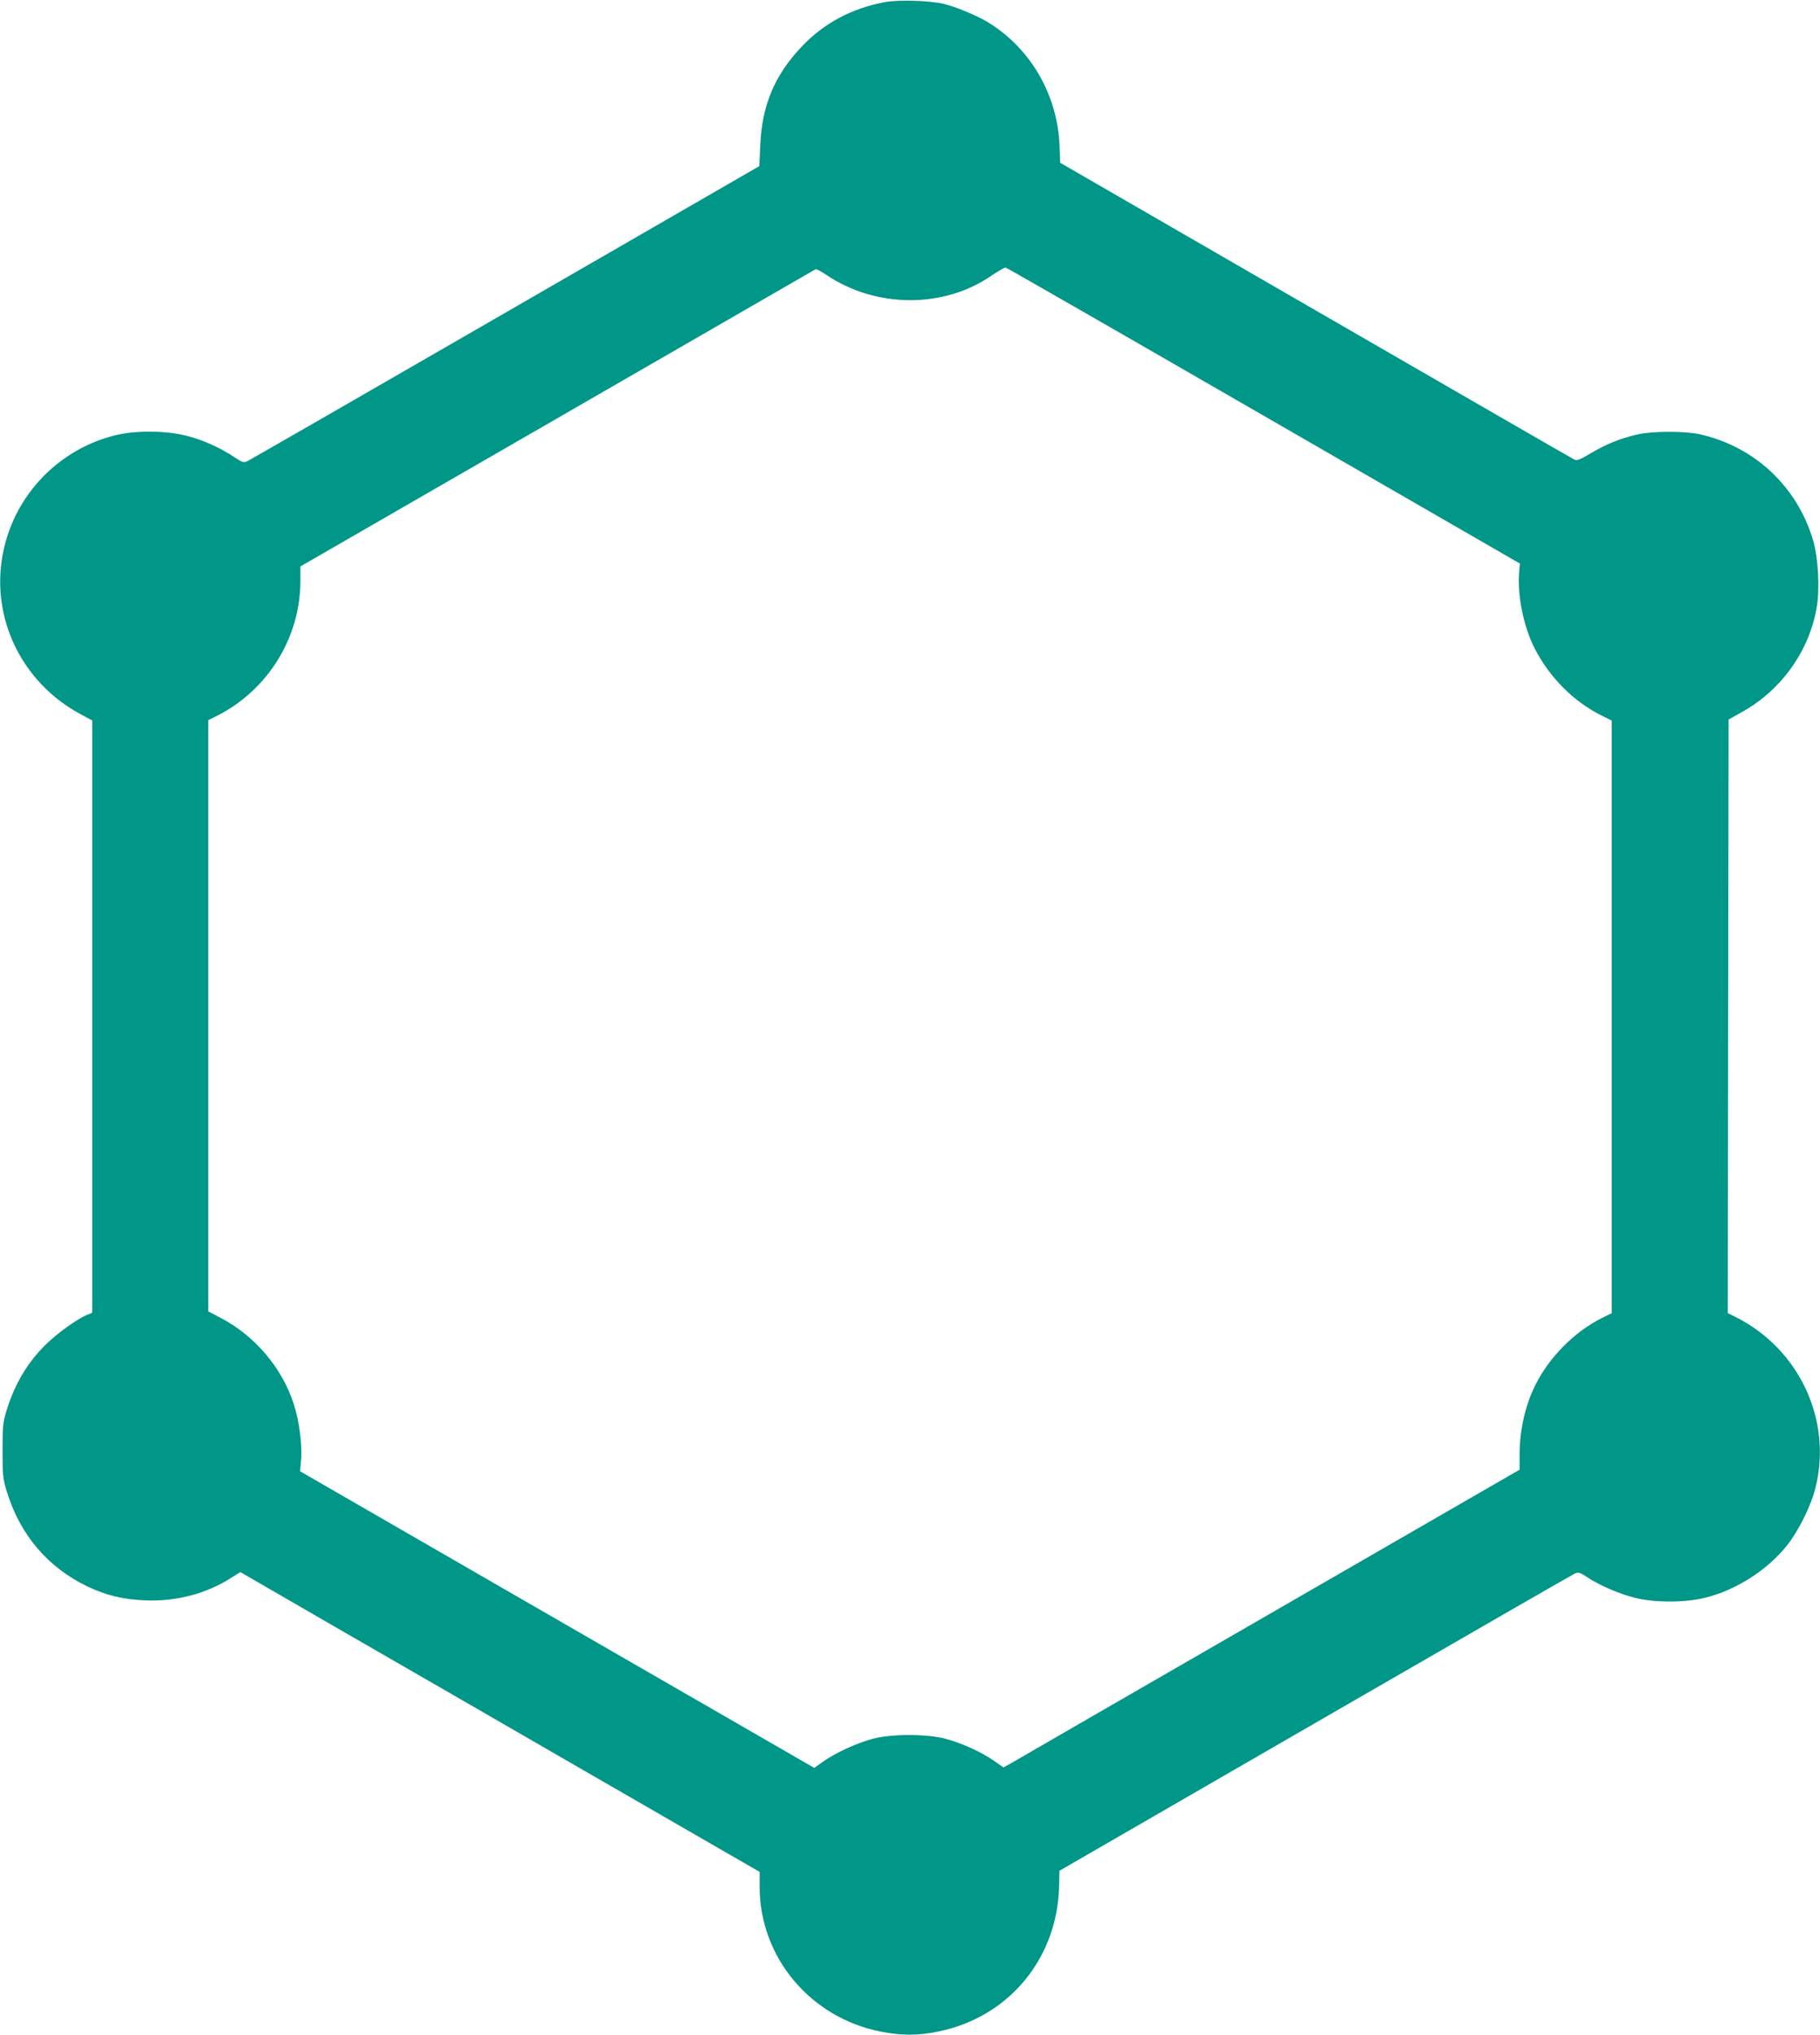 <?xml version="1.0" standalone="no"?>
<!DOCTYPE svg PUBLIC "-//W3C//DTD SVG 20010904//EN"
 "http://www.w3.org/TR/2001/REC-SVG-20010904/DTD/svg10.dtd">
<svg version="1.0" xmlns="http://www.w3.org/2000/svg"
 width="1145pt" height="1280pt" viewBox="0 0 1145 1280"
 preserveAspectRatio="xMidYMid meet">
<g transform="translate(0,1280) scale(0.1,-0.1)"
fill="#009688" stroke="none">
<path d="M5563 12786 c-208 -40 -381 -133 -520 -280 -170 -179 -250 -370 -260
-621 l-6 -130 -1594 -920 c-876 -506 -1607 -926 -1623 -934 -27 -13 -32 -12
-82 21 -91 61 -198 109 -297 135 -133 35 -324 37 -456 5 -403 -100 -696 -450
-722 -863 -23 -366 172 -712 501 -890 l76 -41 0 -1863 0 -1863 -32 -13 c-61
-25 -184 -113 -256 -183 -116 -112 -198 -249 -249 -413 -25 -81 -27 -102 -27
-258 0 -156 2 -177 27 -258 84 -273 258 -477 508 -597 119 -56 221 -81 364
-87 193 -8 384 42 538 141 l59 37 586 -339 c323 -186 1058 -610 1634 -943
l1047 -604 0 -97 c2 -440 317 -818 758 -907 128 -26 238 -27 366 0 442 89 749
458 760 913 l2 98 1610 930 c886 512 1621 935 1635 941 21 8 33 4 72 -22 76
-52 209 -109 304 -132 124 -31 313 -31 439 0 194 46 398 177 520 333 70 89
148 246 175 353 110 427 -98 877 -498 1079 l-52 26 2 1867 3 1867 82 46 c252
139 430 391 474 670 18 117 7 307 -25 413 -100 337 -368 588 -711 665 -95 21
-297 21 -394 -1 -106 -24 -197 -61 -293 -118 -67 -40 -87 -48 -103 -40 -11 5
-743 427 -1627 938 l-1608 929 -4 105 c-13 318 -175 604 -439 772 -69 44 -206
102 -287 122 -91 22 -287 28 -377 11z m2387 -2601 l1612 -930 -5 -55 c-12
-143 28 -341 96 -475 92 -183 247 -339 421 -425 l66 -33 0 -1863 0 -1864 -62
-31 c-173 -86 -334 -249 -420 -424 -62 -124 -98 -283 -98 -434 l0 -96 -1577
-910 c-867 -500 -1598 -922 -1623 -937 l-47 -26 -60 42 c-81 56 -200 110 -303
138 -122 32 -338 32 -460 0 -101 -27 -229 -86 -310 -142 l-57 -41 -1618 933
-1617 933 6 67 c9 96 -11 247 -45 353 -73 230 -246 433 -461 545 l-78 41 0
1859 0 1860 53 26 c322 162 527 493 527 851 l0 90 1618 933 c889 513 1620 935
1624 937 4 2 33 -14 65 -35 311 -211 738 -214 1039 -7 44 29 84 53 91 52 6 -1
736 -420 1623 -932z"/>
</g>
</svg>
